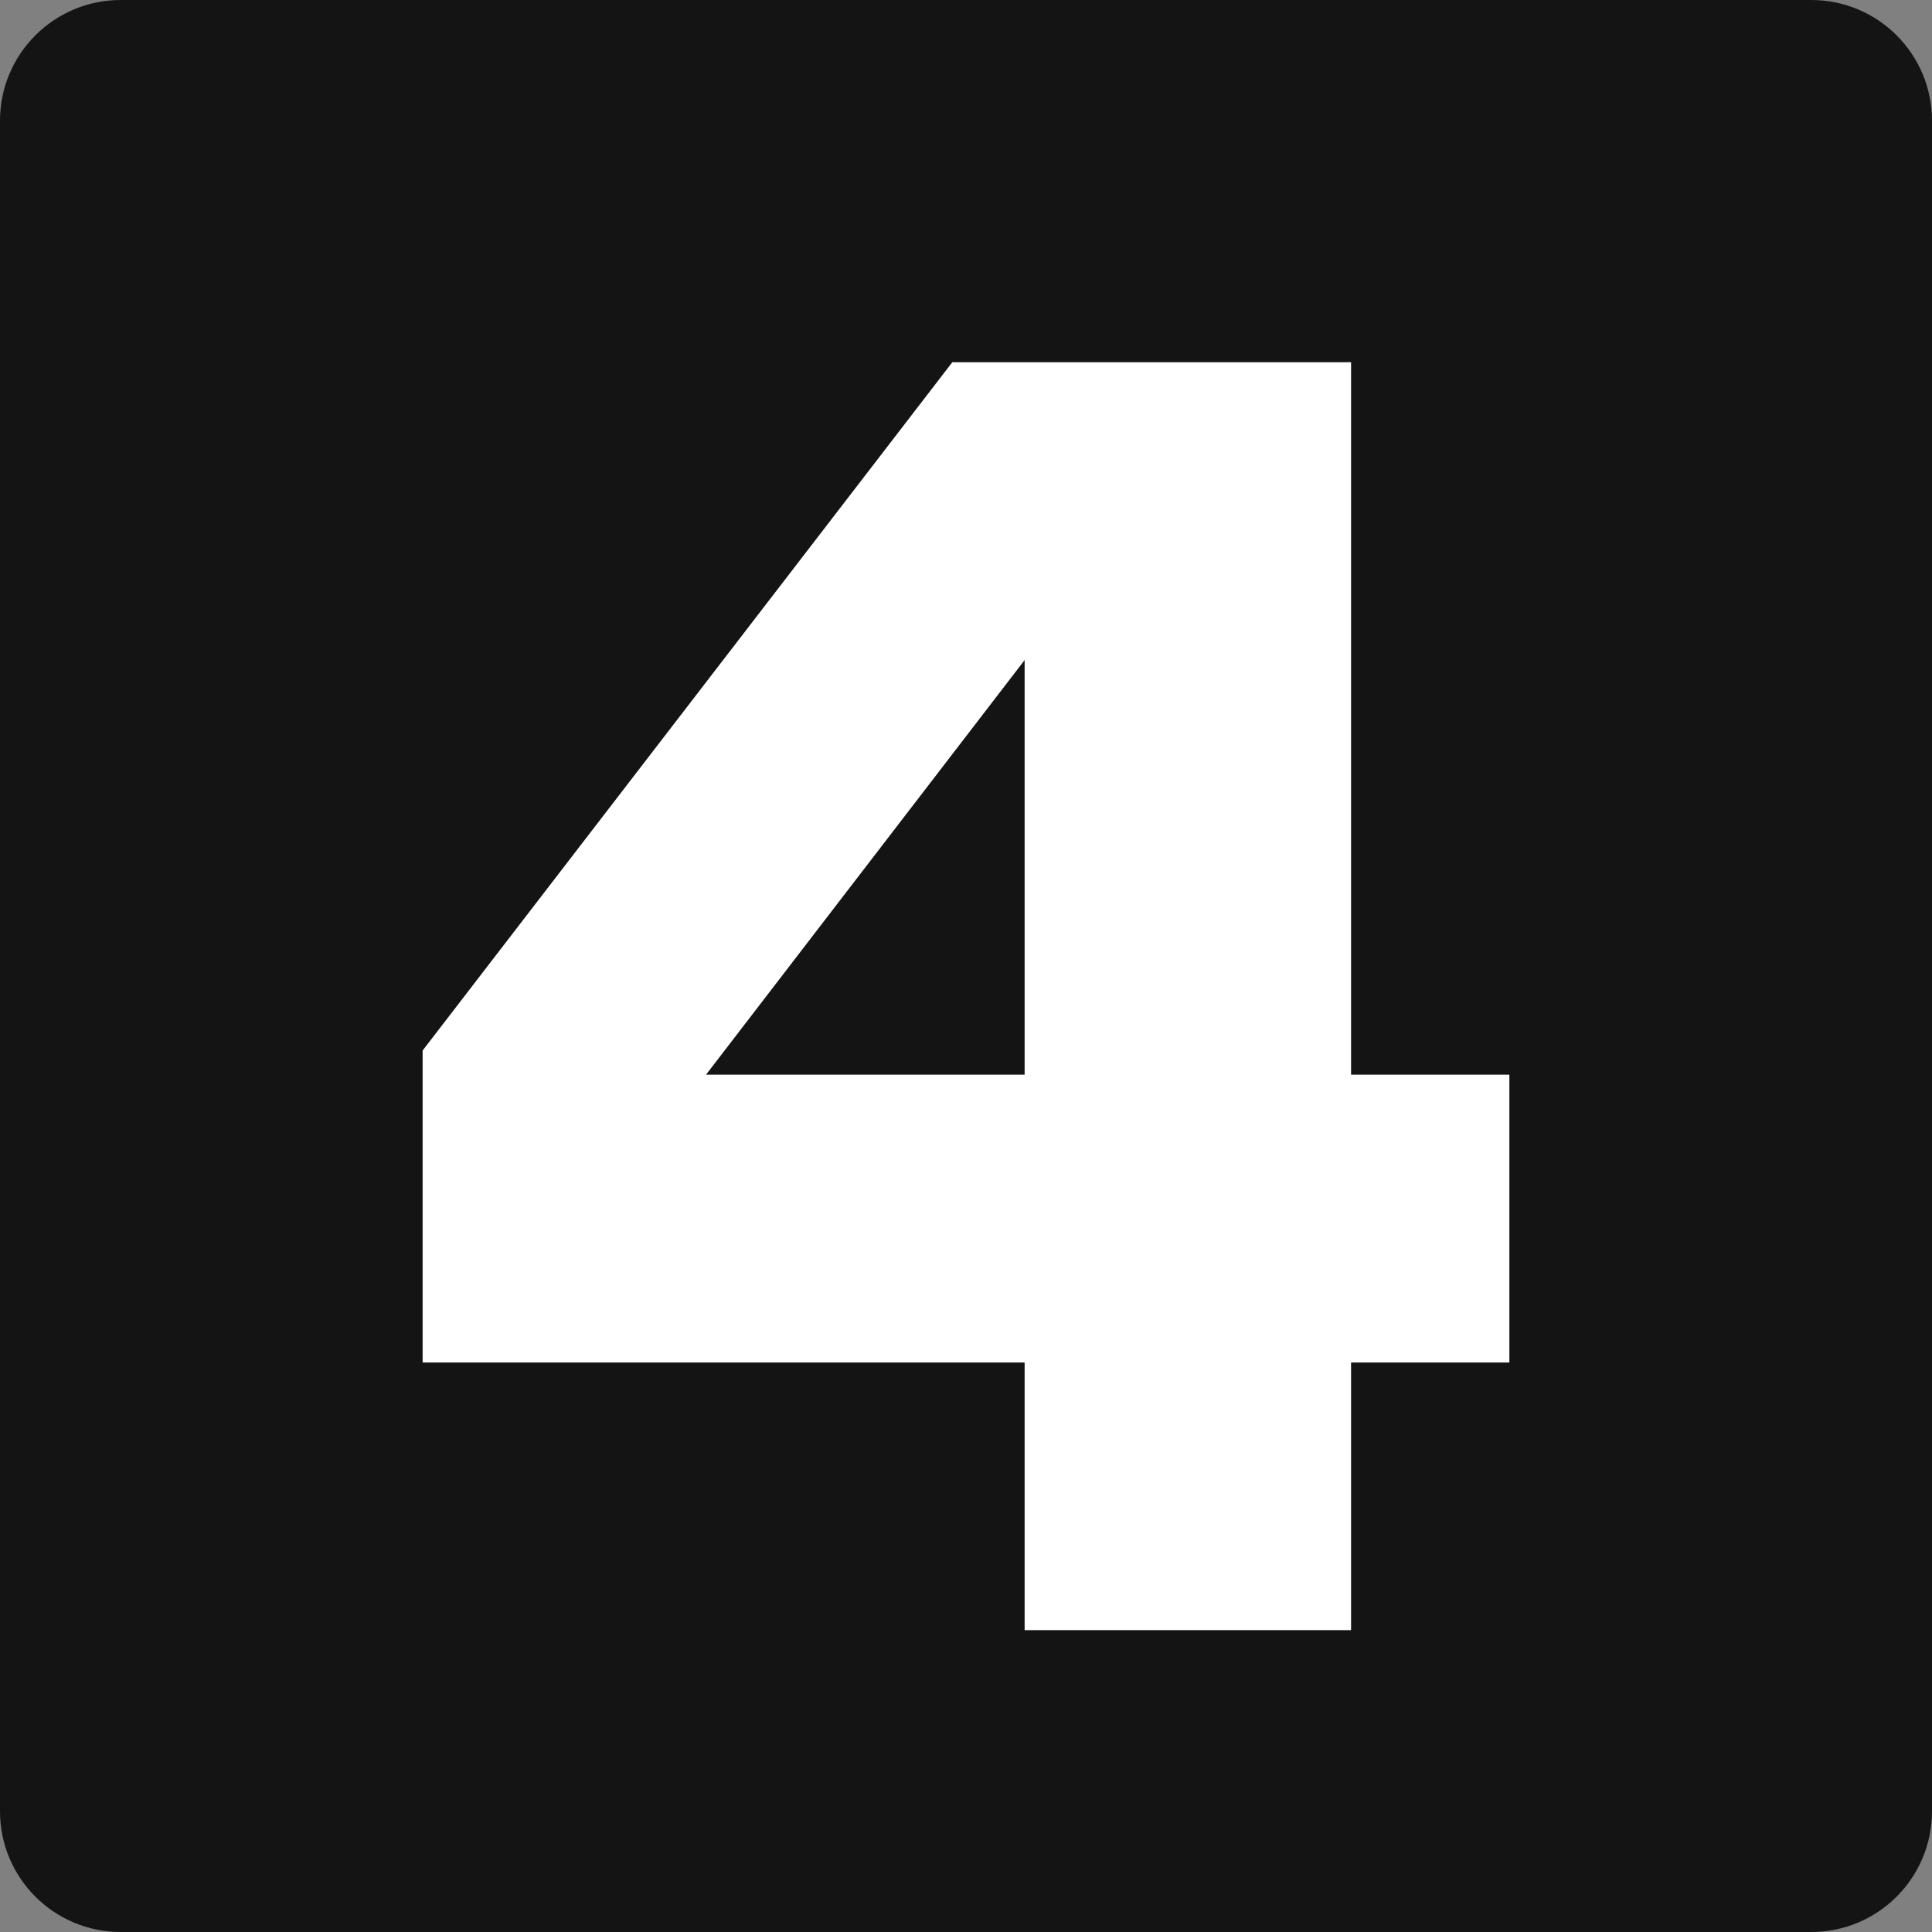 <svg width="32" height="32" viewBox="0 0 32 32" fill="none" xmlns="http://www.w3.org/2000/svg">
<rect x="0" y="0" width="32" height="32" fill="#808080" stroke="none"/>
<g id="Icon_main/Numbers">
<path d="M0 2C0 0.895 0.895 0 2 0H30C31.105 0 32 0.895 32 2V30C32 31.105 31.105 32 30 32H2C0.895 32 0 31.105 0 30V2Z" fill="#141414"/>
<path id="4" d="M22.378 6V17.8H25V22.567H22.378V27H16.971V22.567H7V17.4L15.773 6H22.378ZM16.971 10.933L11.694 17.8H16.971V10.933Z" fill="white"/>
</g>
</svg>
